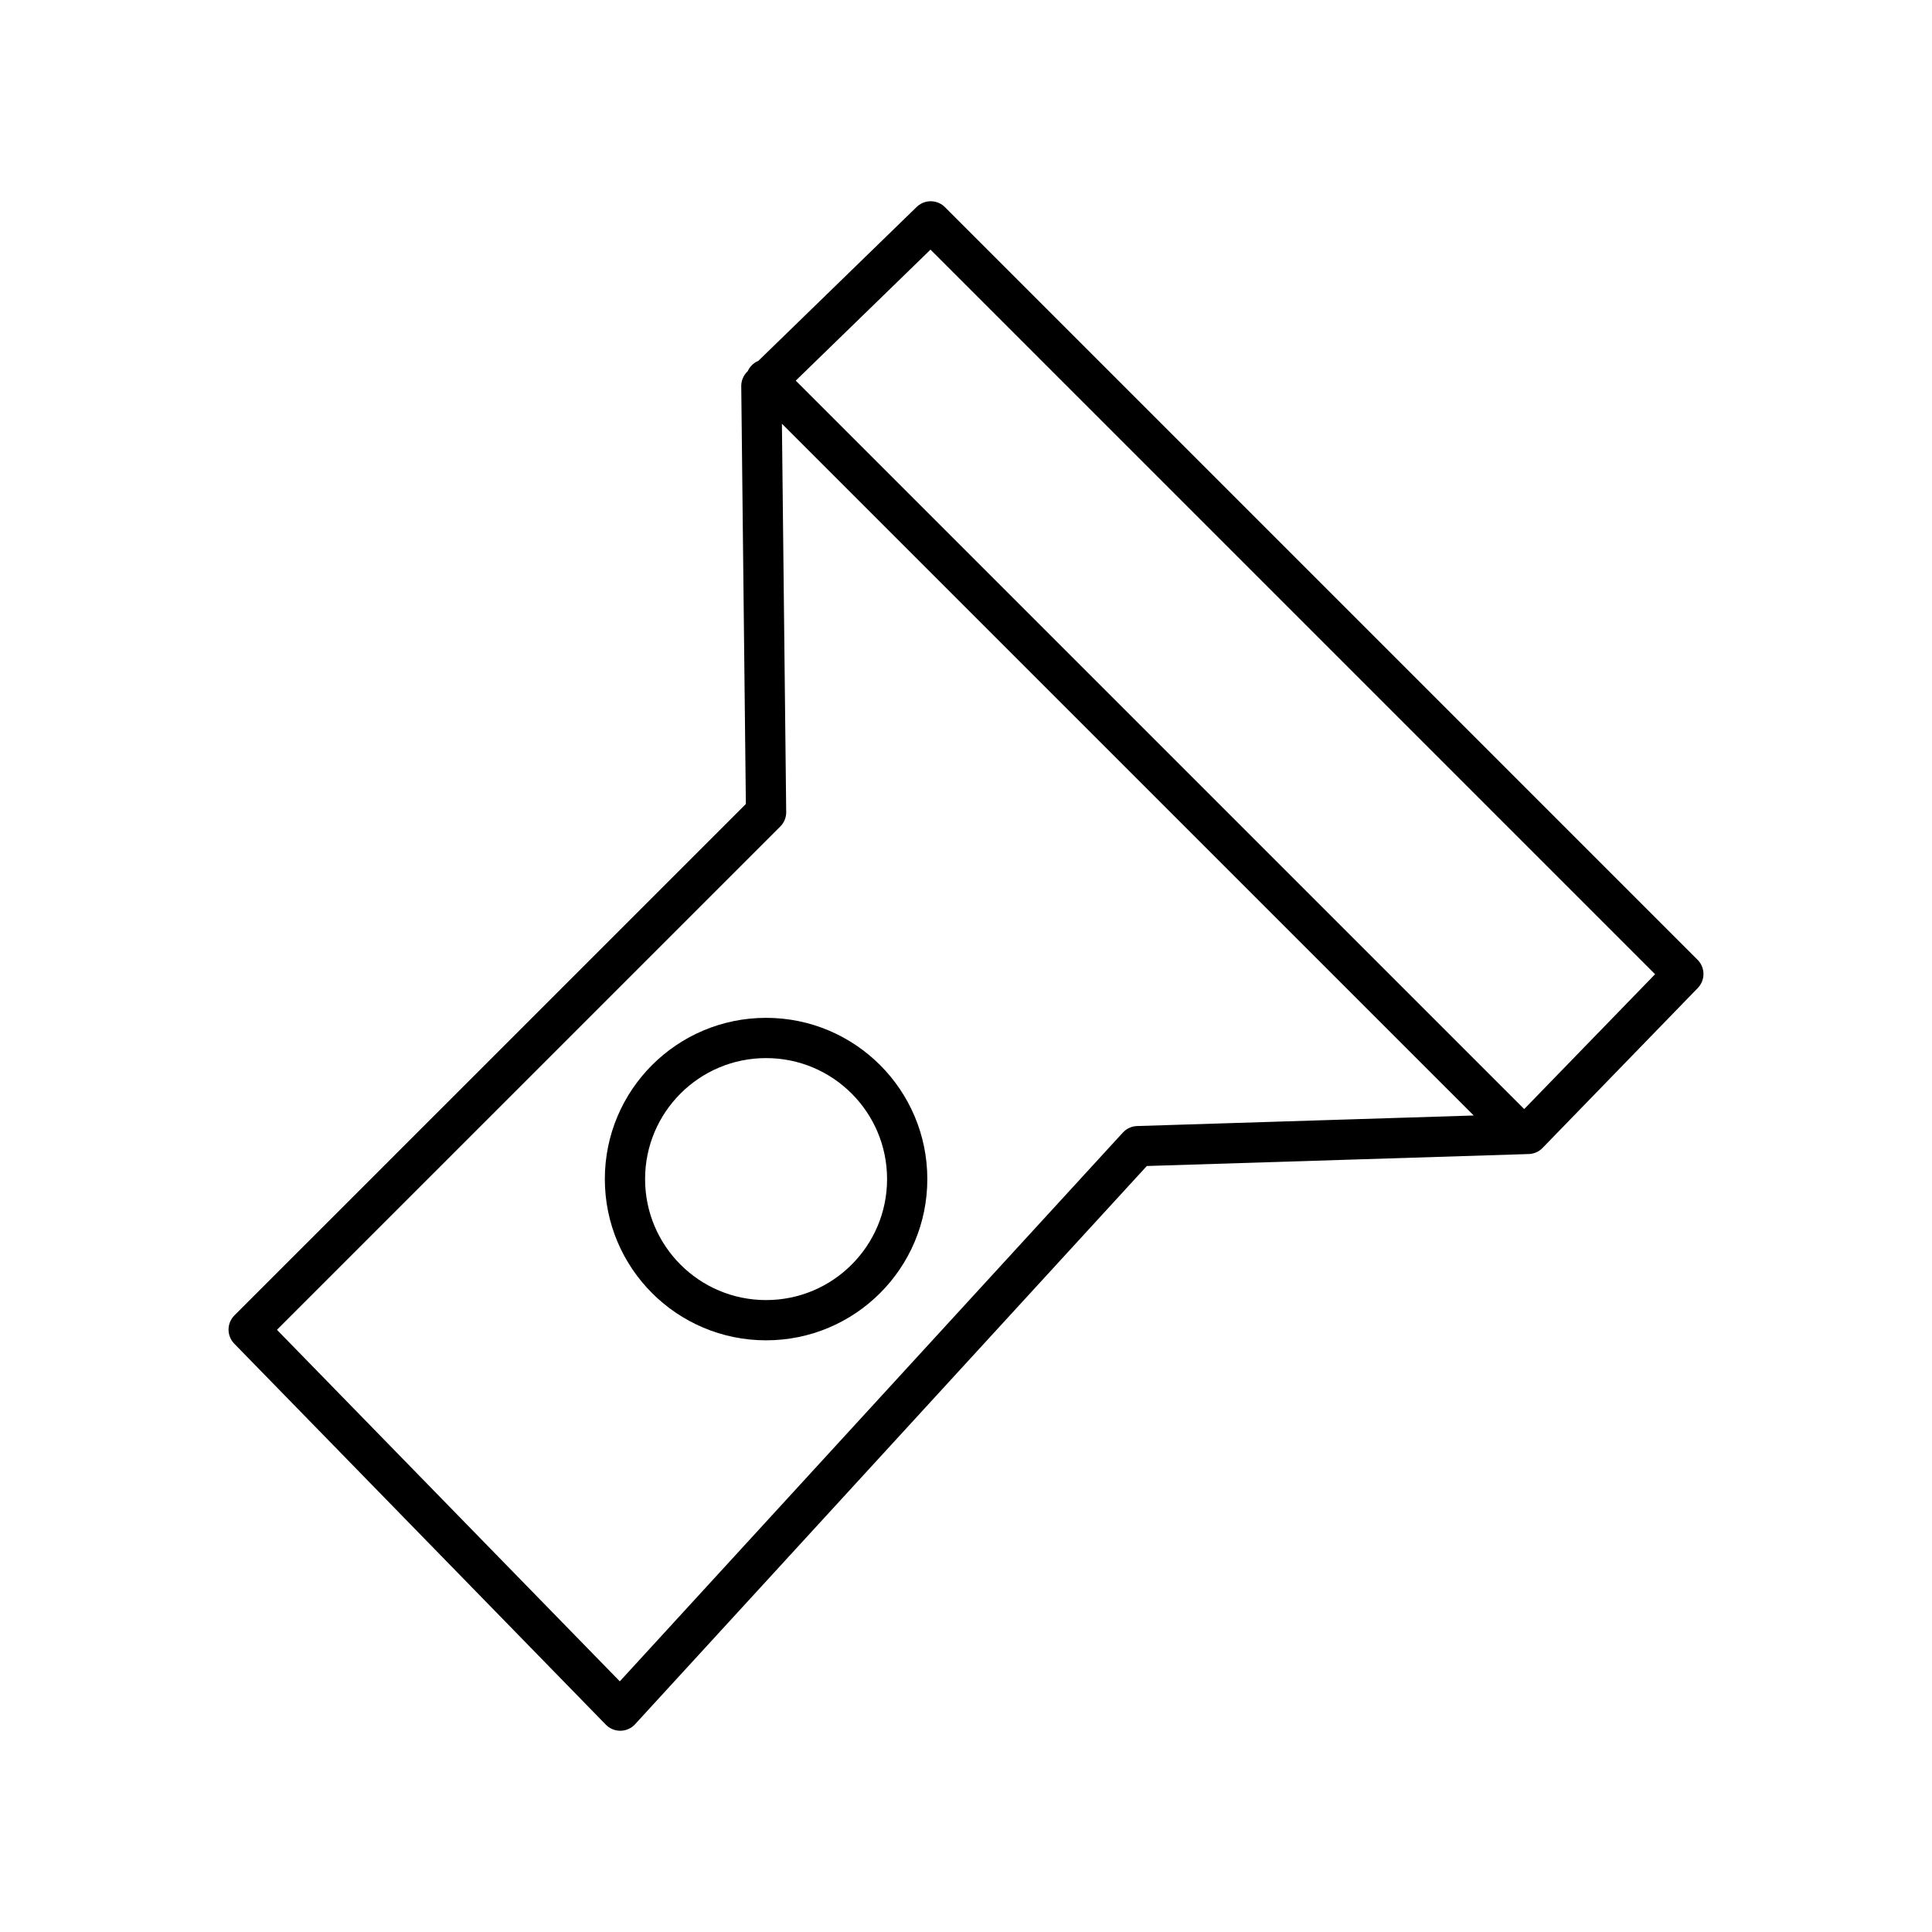 <?xml version="1.0" encoding="utf-8"?>
<!-- Generator: www.svgicons.com -->
<svg xmlns="http://www.w3.org/2000/svg" width="800" height="800" viewBox="0 0 48 48">
<circle cx="19.033" cy="29.294" r="3.506" fill="none" stroke="currentColor" stroke-linecap="round" stroke-linejoin="round"/><path fill="none" stroke="currentColor" stroke-linecap="round" stroke-linejoin="round" d="m19.033 9.427l18.699 18.698M19.033 20.18L6.178 33.034L15.41 42.5l12.856-14.024l9.7-.304l3.856-3.973L23.123 5.5l-4.207 4.09Z"/>
</svg>